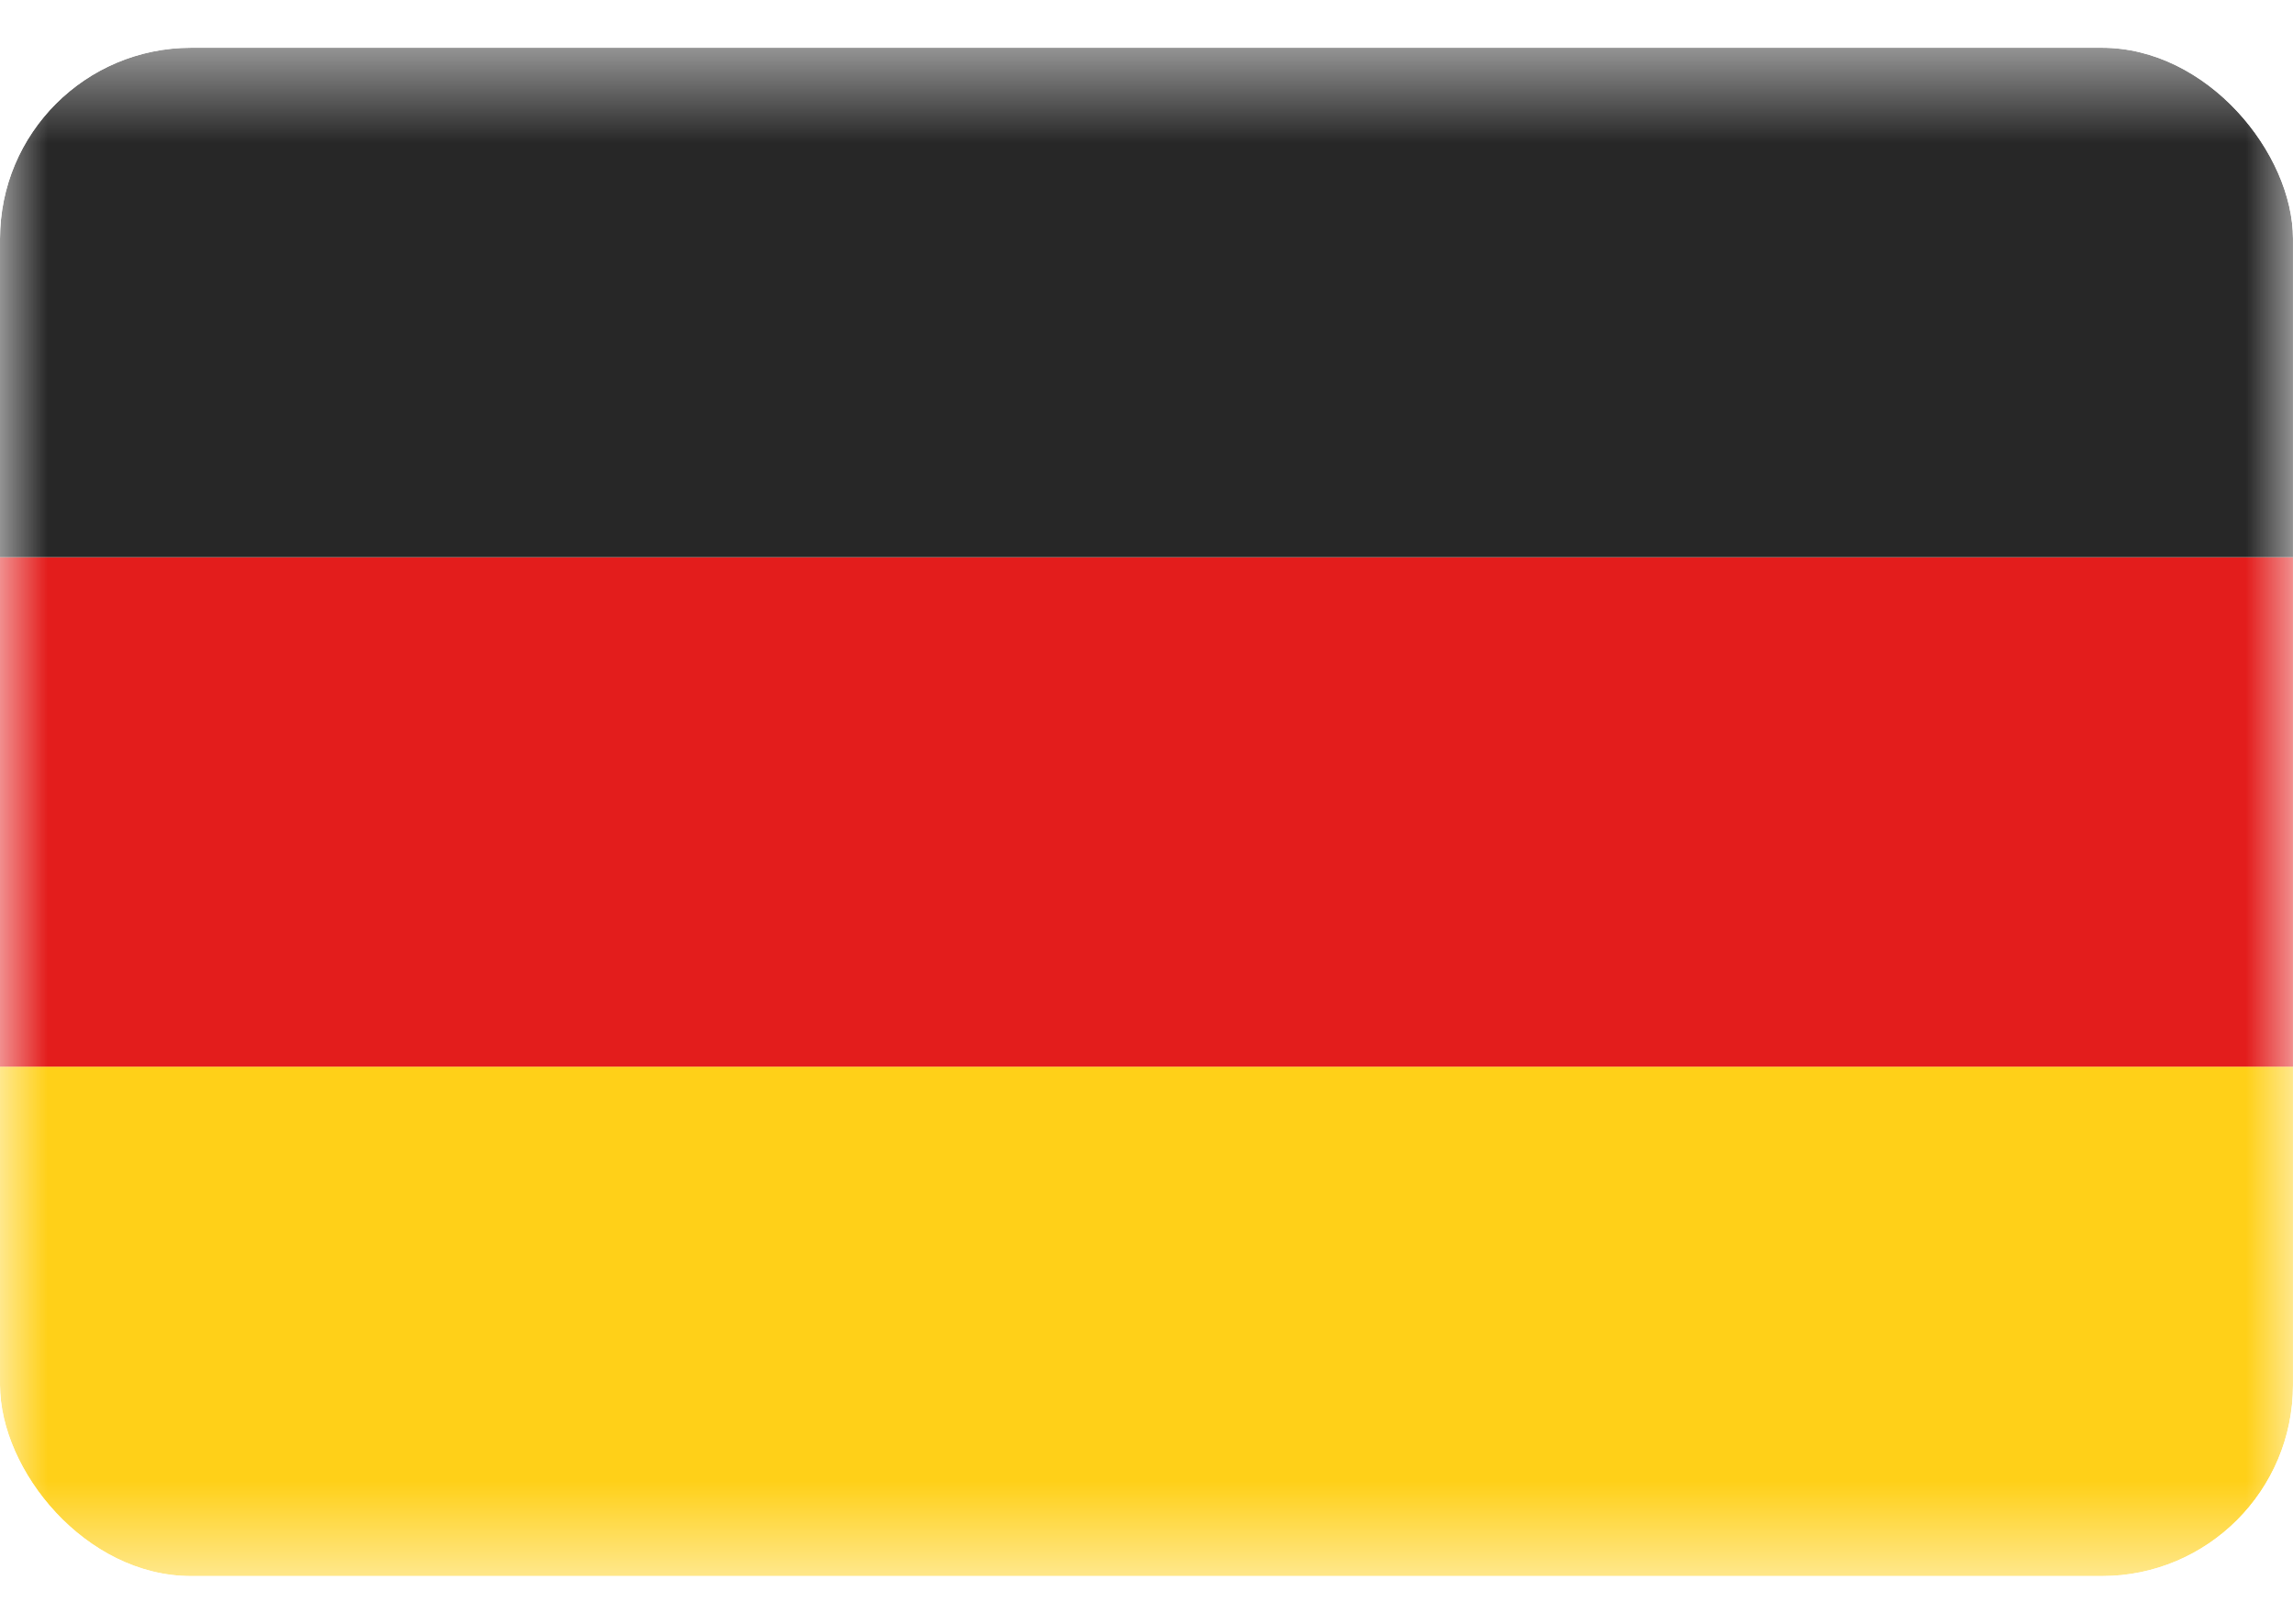 <svg width="24" height="17" viewBox="0 0 24 17" fill="none" xmlns="http://www.w3.org/2000/svg">
<g clip-path="url(#clip0_1101_56146)">
<mask id="mask0_1101_56146" style="mask-type:luminance" maskUnits="userSpaceOnUse" x="0" y="0" width="24" height="17">
<rect y="0.5" width="24" height="16" fill="white"/>
</mask>
<g mask="url(#mask0_1101_56146)">
<path fill-rule="evenodd" clip-rule="evenodd" d="M0 11.167H24V16.5H0V11.167Z" fill="#FFD018"/>
<path fill-rule="evenodd" clip-rule="evenodd" d="M0 5.833H24V11.167H0V5.833Z" fill="#E31D1C"/>
<path fill-rule="evenodd" clip-rule="evenodd" d="M0 0.5H24V5.833H0V0.5Z" fill="#272727"/>
</g>
</g>
<defs>
<clipPath id="clip0_1101_56146">
<rect y="0.5" width="24" height="16" rx="2" fill="white"/>
</clipPath>
</defs>
</svg>
